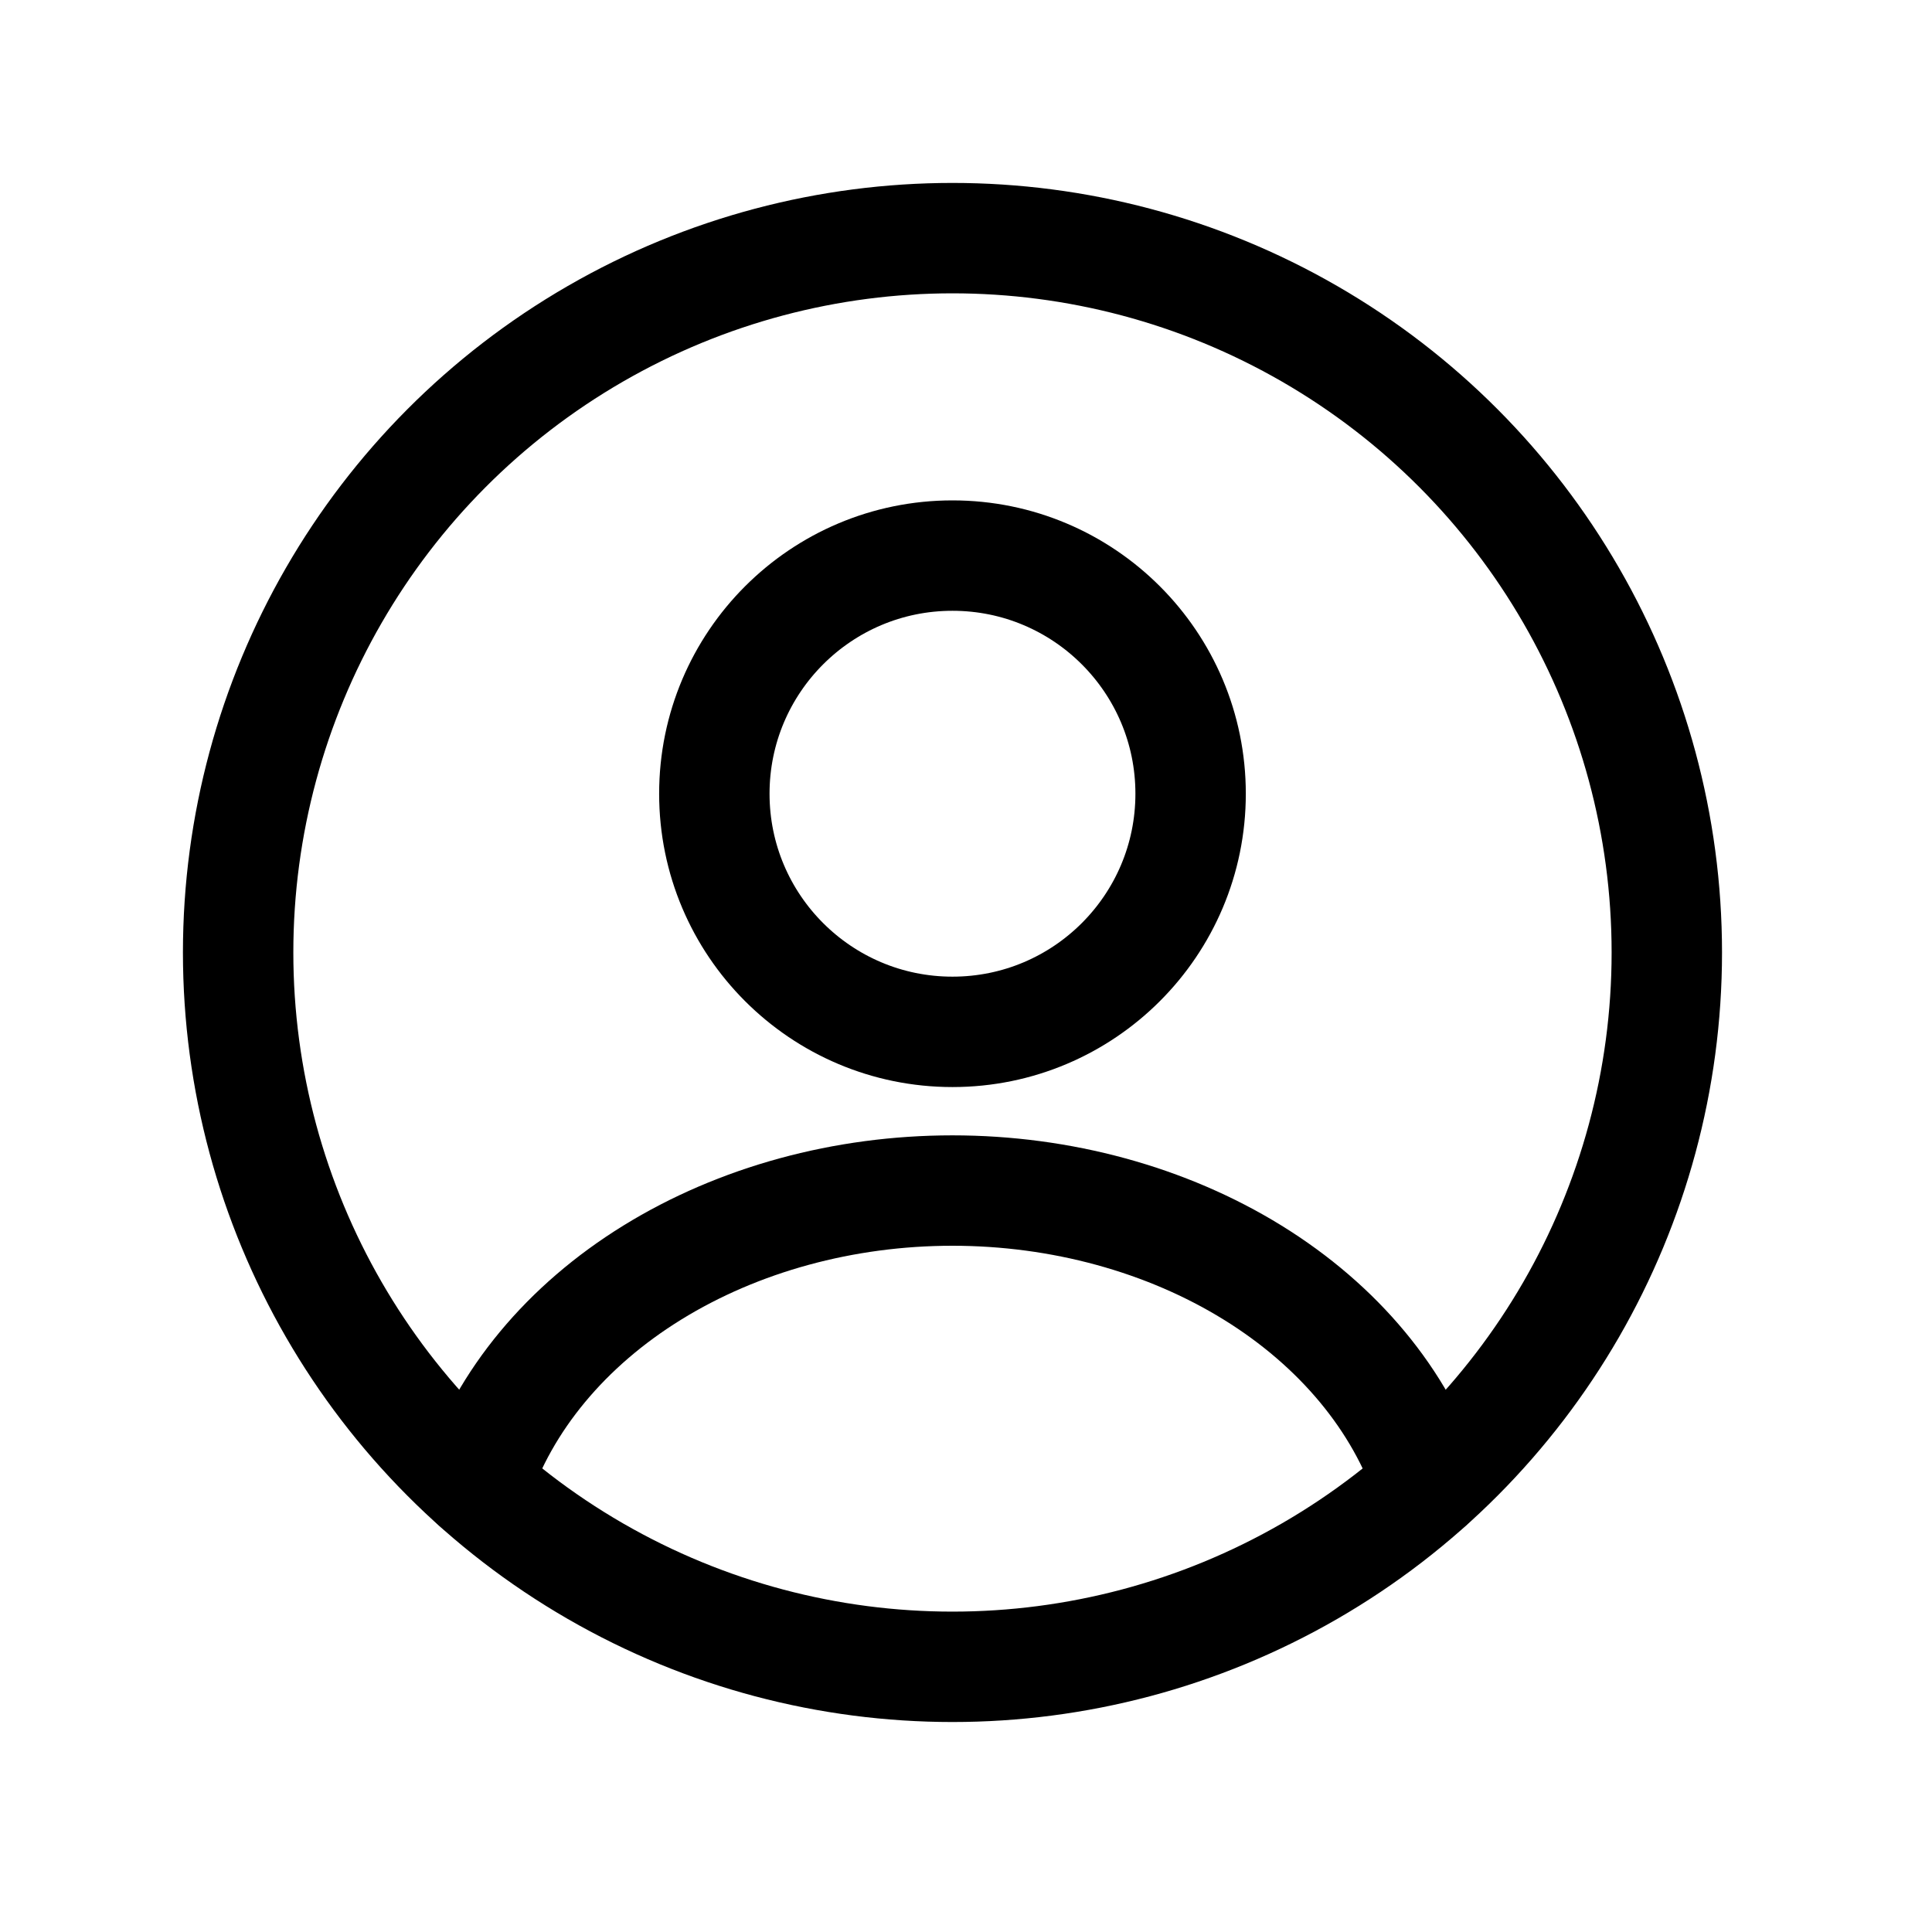 <svg width="35" height="35" viewBox="0 0 35 35" fill="none" xmlns="http://www.w3.org/2000/svg">
<circle cx="17.255" cy="14.379" r="4.314" stroke="#000" stroke-width="2" stroke-linecap="round"/>
<circle cx="17.255" cy="17.255" r="12.941" stroke="#000" stroke-width="2"/>
<path d="M25.882 26.897C25.373 25.368 24.251 24.017 22.692 23.054C21.132 22.091 19.221 21.568 17.254 21.568C15.288 21.568 13.377 22.091 11.817 23.054C10.257 24.017 9.136 25.368 8.627 26.897" stroke="#000" stroke-width="2" stroke-linecap="round"/>
</svg>
